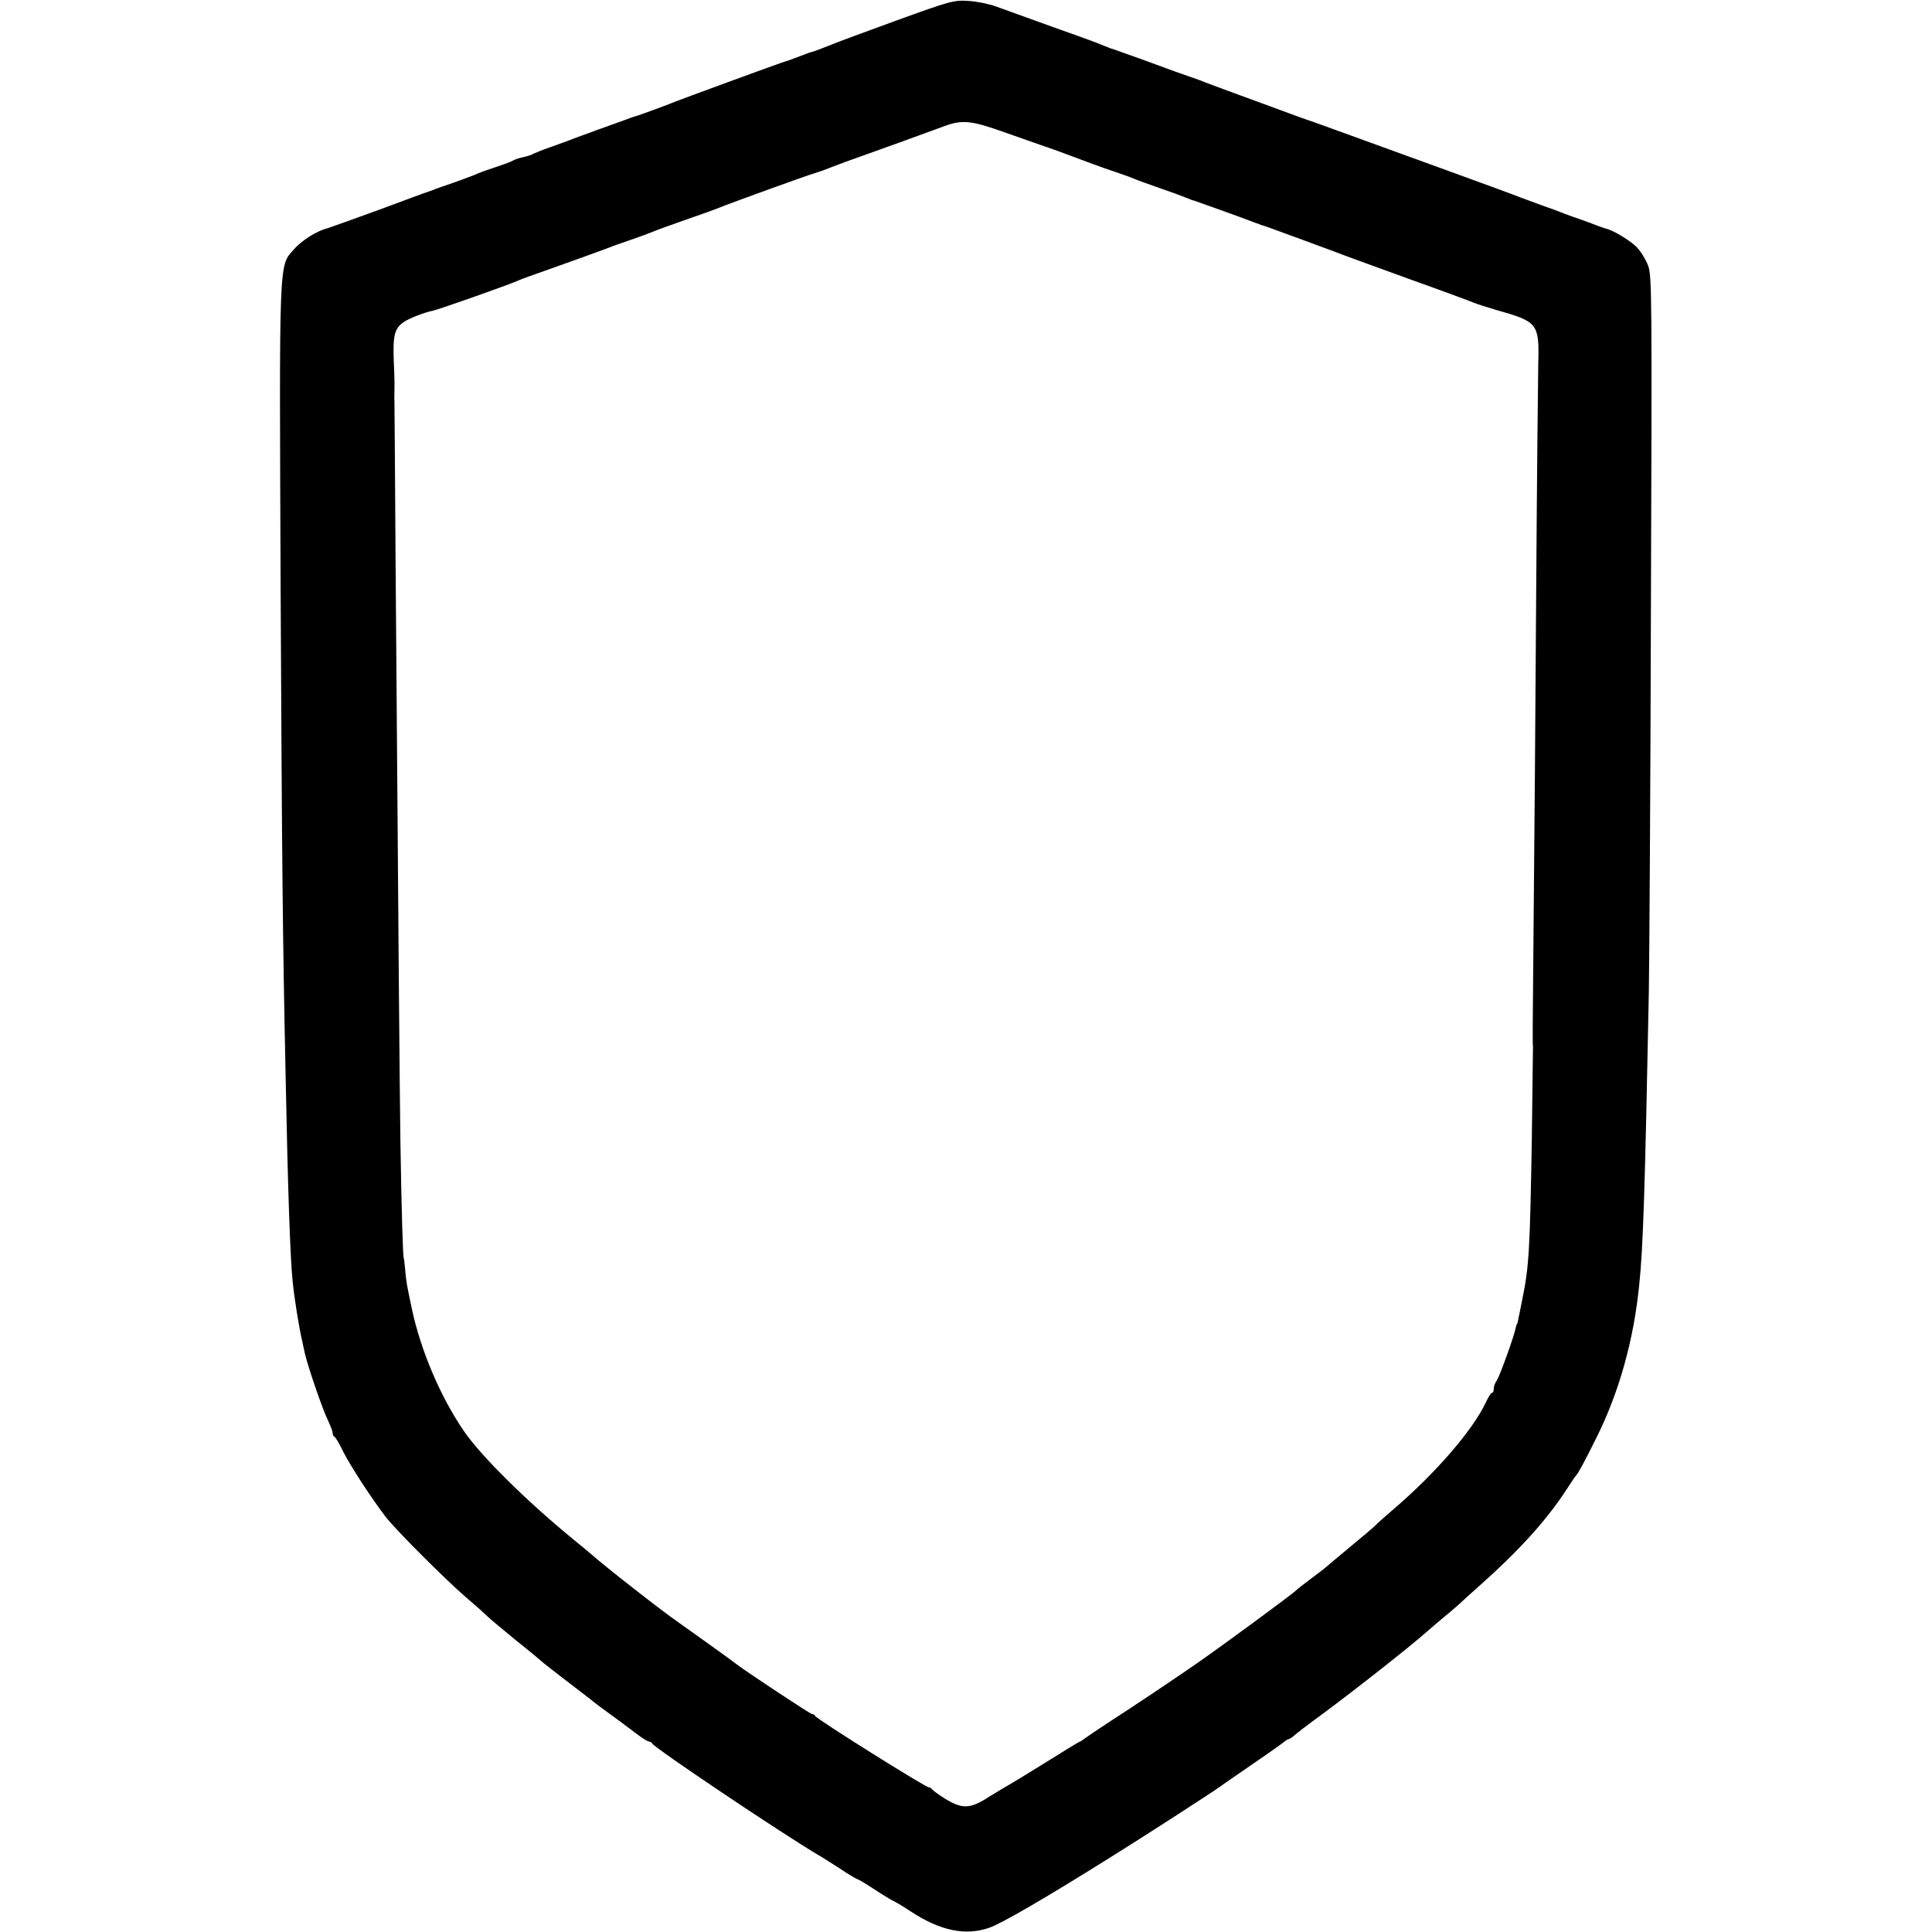 <?xml version="1.0" standalone="no"?>
<!DOCTYPE svg PUBLIC "-//W3C//DTD SVG 20010904//EN"
 "http://www.w3.org/TR/2001/REC-SVG-20010904/DTD/svg10.dtd">
<svg version="1.0" xmlns="http://www.w3.org/2000/svg"
 width="842pt" height="842pt" viewBox="0 0 842 842"
 preserveAspectRatio="xMidYMid meet">
<g transform="translate(0,842) scale(0.1,-0.1)"
fill="#000000" stroke="none">
<path d="M3905 8330 c-137 -50 -259 -95 -270 -100 -30 -12 -89 -35 -95 -36 -3
0 -14 -4 -25 -8 -69 -26 -81 -31 -90 -33 -14 -3 -475 -172 -500 -183 -24 -10
-136 -51 -150 -55 -5 -1 -17 -5 -25 -8 -8 -3 -67 -25 -130 -47 -63 -23 -124
-45 -135 -50 -11 -4 -49 -18 -85 -31 -36 -12 -69 -26 -75 -29 -5 -4 -26 -11
-45 -15 -19 -4 -39 -11 -45 -15 -5 -4 -35 -15 -65 -25 -30 -10 -68 -23 -85
-30 -16 -8 -64 -25 -105 -40 -41 -14 -82 -28 -90 -32 -8 -3 -19 -7 -25 -9 -5
-1 -102 -37 -215 -79 -113 -41 -213 -77 -223 -80 -44 -10 -113 -53 -147 -93
-65 -73 -63 -25 -57 -1475 6 -1236 9 -1519 22 -2137 9 -471 20 -786 30 -881 8
-81 28 -202 41 -259 3 -14 9 -41 13 -60 12 -53 77 -244 101 -292 11 -23 20
-47 20 -54 0 -7 3 -14 8 -16 4 -1 21 -30 37 -63 31 -63 129 -212 186 -286 45
-58 265 -278 354 -354 39 -33 79 -69 90 -80 11 -11 68 -58 125 -105 58 -46
107 -87 110 -90 3 -4 46 -37 95 -75 50 -38 102 -78 116 -89 14 -12 38 -30 53
-41 47 -34 119 -87 158 -117 20 -15 41 -28 47 -28 5 0 11 -4 13 -8 7 -18 560
-389 725 -487 10 -5 50 -31 91 -57 40 -27 76 -48 79 -48 3 0 36 -19 72 -43 36
-24 73 -46 81 -50 15 -7 34 -18 80 -48 128 -84 239 -107 343 -70 53 19 237
125 529 308 124 77 456 291 473 305 6 5 69 48 140 97 72 49 135 94 142 100 7
6 15 11 18 11 3 0 11 5 18 10 24 21 56 45 83 65 140 101 428 327 504 395 14
12 45 39 69 59 25 20 54 45 66 56 11 11 54 49 94 85 167 148 290 283 376 415
21 33 41 62 44 65 8 7 36 58 88 163 99 198 163 426 187 667 17 162 25 408 42
1280 2 118 7 868 9 1665 5 1369 4 1453 -12 1497 -10 26 -32 62 -49 80 -28 29
-105 76 -137 82 -7 2 -23 8 -37 13 -14 6 -45 17 -70 26 -25 8 -56 20 -70 25
-14 6 -59 23 -100 37 -41 15 -84 31 -95 35 -11 5 -177 66 -370 136 -192 70
-386 140 -430 156 -44 16 -91 33 -105 38 -14 4 -95 33 -180 65 -85 31 -180 66
-210 77 -30 11 -64 24 -75 28 -11 5 -40 16 -65 24 -47 16 -71 25 -210 76 -47
17 -98 35 -115 41 -16 5 -39 13 -50 18 -11 5 -47 19 -80 31 -52 18 -209 75
-395 142 -30 11 -84 22 -120 24 -62 4 -78 0 -315 -86z m471 -486 c71 -25 149
-52 174 -61 25 -8 99 -35 165 -60 66 -25 140 -51 165 -59 25 -8 54 -19 65 -24
11 -5 61 -23 110 -40 50 -17 101 -36 115 -42 14 -6 30 -12 36 -13 10 -3 225
-80 254 -92 8 -3 18 -7 23 -8 4 -2 9 -4 12 -5 3 -1 8 -3 13 -4 4 -1 21 -7 37
-13 17 -6 82 -30 145 -53 63 -23 124 -46 135 -50 11 -5 146 -54 300 -110 154
-55 289 -105 300 -110 11 -5 59 -20 106 -34 169 -47 178 -59 173 -226 -1 -63
-6 -513 -9 -1000 -3 -487 -8 -1123 -11 -1415 -5 -539 -5 -546 -3 -567 0 -7 -2
-186 -5 -398 -8 -479 -12 -560 -41 -700 -3 -14 -8 -41 -12 -60 -9 -46 -10 -50
-13 -52 -1 -2 -3 -10 -5 -18 -7 -36 -69 -207 -81 -225 -8 -11 -14 -27 -14 -37
0 -10 -3 -18 -7 -18 -5 0 -17 -19 -28 -43 -56 -119 -216 -305 -399 -462 -38
-33 -77 -67 -85 -76 -9 -9 -59 -51 -111 -94 -52 -43 -97 -81 -100 -84 -3 -3
-32 -26 -65 -50 -33 -25 -62 -47 -65 -51 -10 -12 -318 -239 -435 -320 -66 -46
-201 -137 -300 -202 -99 -64 -185 -122 -192 -128 -7 -5 -14 -10 -16 -10 -3 0
-72 -42 -153 -93 -82 -51 -156 -96 -164 -100 -8 -4 -44 -26 -80 -48 -82 -53
-115 -54 -190 -9 -30 19 -56 38 -58 42 -2 4 -8 8 -13 8 -15 0 -492 299 -497
312 -2 5 -8 8 -13 8 -8 0 -286 184 -329 217 -14 12 -210 152 -254 183 -74 51
-328 250 -381 298 -8 7 -44 37 -80 66 -202 166 -398 360 -471 466 -104 150
-191 356 -229 536 -23 109 -24 113 -29 169 -3 28 -5 50 -6 50 -4 0 -10 205
-15 512 -4 332 -7 655 -21 2528 -2 380 -5 695 -5 700 -1 6 0 24 0 40 1 17 0
77 -3 134 -4 110 4 140 43 167 22 16 92 43 128 50 25 5 346 118 378 134 11 5
61 23 110 40 91 32 257 92 285 103 8 4 49 18 90 32 41 14 84 30 95 35 11 5 74
28 140 51 66 23 134 47 150 54 43 18 397 146 415 150 8 2 40 13 70 25 30 12
98 37 150 55 85 30 195 70 345 125 78 29 119 25 261 -26z"/>
</g>
</svg>
